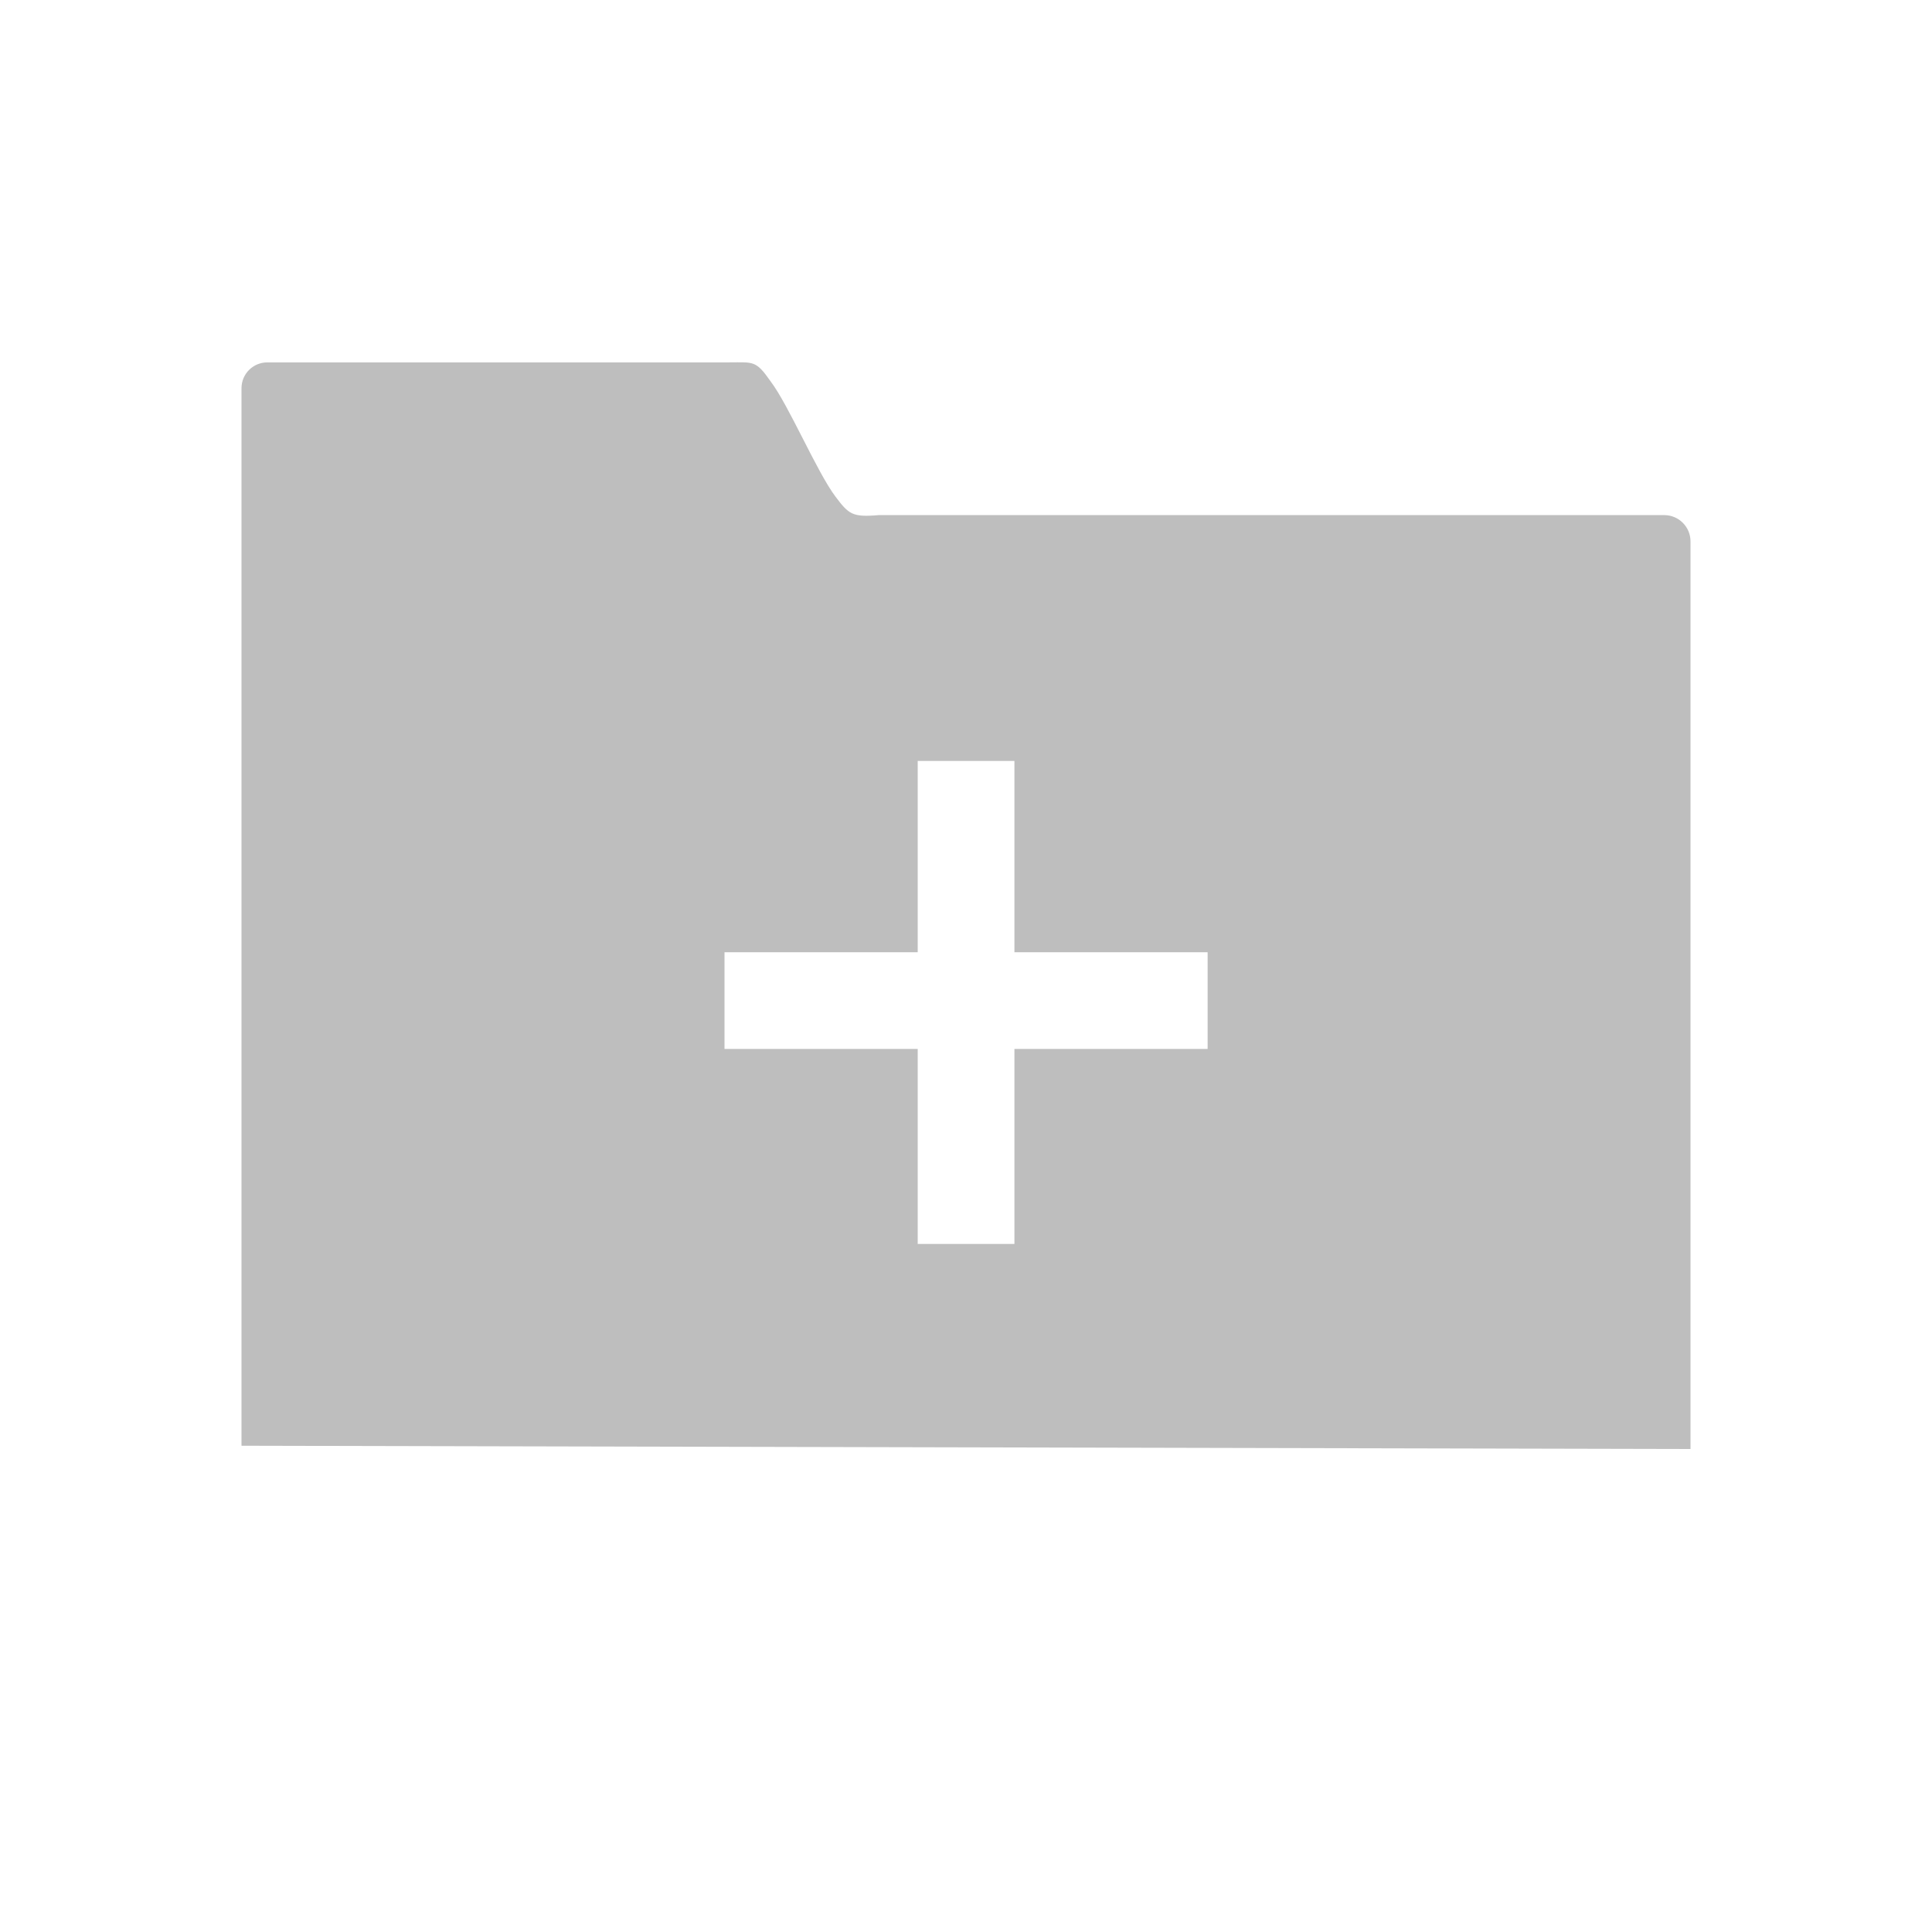 <?xml version="1.0" encoding="UTF-8" standalone="no"?>
<svg
   xmlns:dc="http://purl.org/dc/elements/1.1/"
   xmlns:cc="http://creativecommons.org/ns#"
   xmlns:rdf="http://www.w3.org/1999/02/22-rdf-syntax-ns#"
   xmlns:svg="http://www.w3.org/2000/svg"
   xmlns="http://www.w3.org/2000/svg"
   xmlns:sodipodi="http://sodipodi.sourceforge.net/DTD/sodipodi-0.dtd"
   xmlns:inkscape="http://www.inkscape.org/namespaces/inkscape"
   viewBox="0 0 16 16"
   id="svg3313"
   version="1.1"
   inkscape:version="0.91 r13725"
   sodipodi:docname="folder-new-symbolic.svg">
  <sodipodi:namedview
     pagecolor="#ffffff"
     bordercolor="#666666"
     borderopacity="1"
     objecttolerance="10"
     gridtolerance="10"
     guidetolerance="10"
     inkscape:pageopacity="0"
     inkscape:pageshadow="2"
     inkscape:window-width="640"
     inkscape:window-height="480"
     id="namedview3319"
     showgrid="false"
     inkscape:zoom="39.8125"
     inkscape:cx="6.0910518"
     inkscape:cy="8"
     inkscape:current-layer="svg3313" />
  <defs
     id="defs3051">
    <style
       type="text/css"
       id="current-color-scheme">
      .ColorScheme-Text {
        color:#bebebe;
      }
      </style>
    <style
       id="current-color-scheme-67"
       type="text/css">
      .ColorScheme-Text {
        color:#bebebe;
      }
      </style>
    <style
       type="text/css"
       id="current-color-scheme-6">
      .ColorScheme-Text {
        color:#bebebe;
      }
      </style>
  </defs>
  <path
     style="color:#bebebe;fill:currentColor;fill-opacity:1;stroke:none"
     d="M 2.215,3.001 C 2.095,3.001 2,3.097 2,3.215 L 2,11.973 14,12 14,4.483 C 14,4.364 13.903,4.266 13.783,4.266 l -6.506,0 C 7.057,4.285 7.029,4.258 6.92,4.114 6.765,3.909 6.533,3.357 6.381,3.157 6.259,2.982 6.239,3.001 6.037,3.001 l -3.822,0 z m 5.385,3.301 0.801,0 0,1.584 1.6,0 0,0.801 -1.6,0 0,1.615 -0.801,0 0,-1.615 -1.6,0 0,-0.801 1.6,0 0,-1.584 z"
     id="path3317"
     inkscape:connector-curvature="0" />
</svg>
